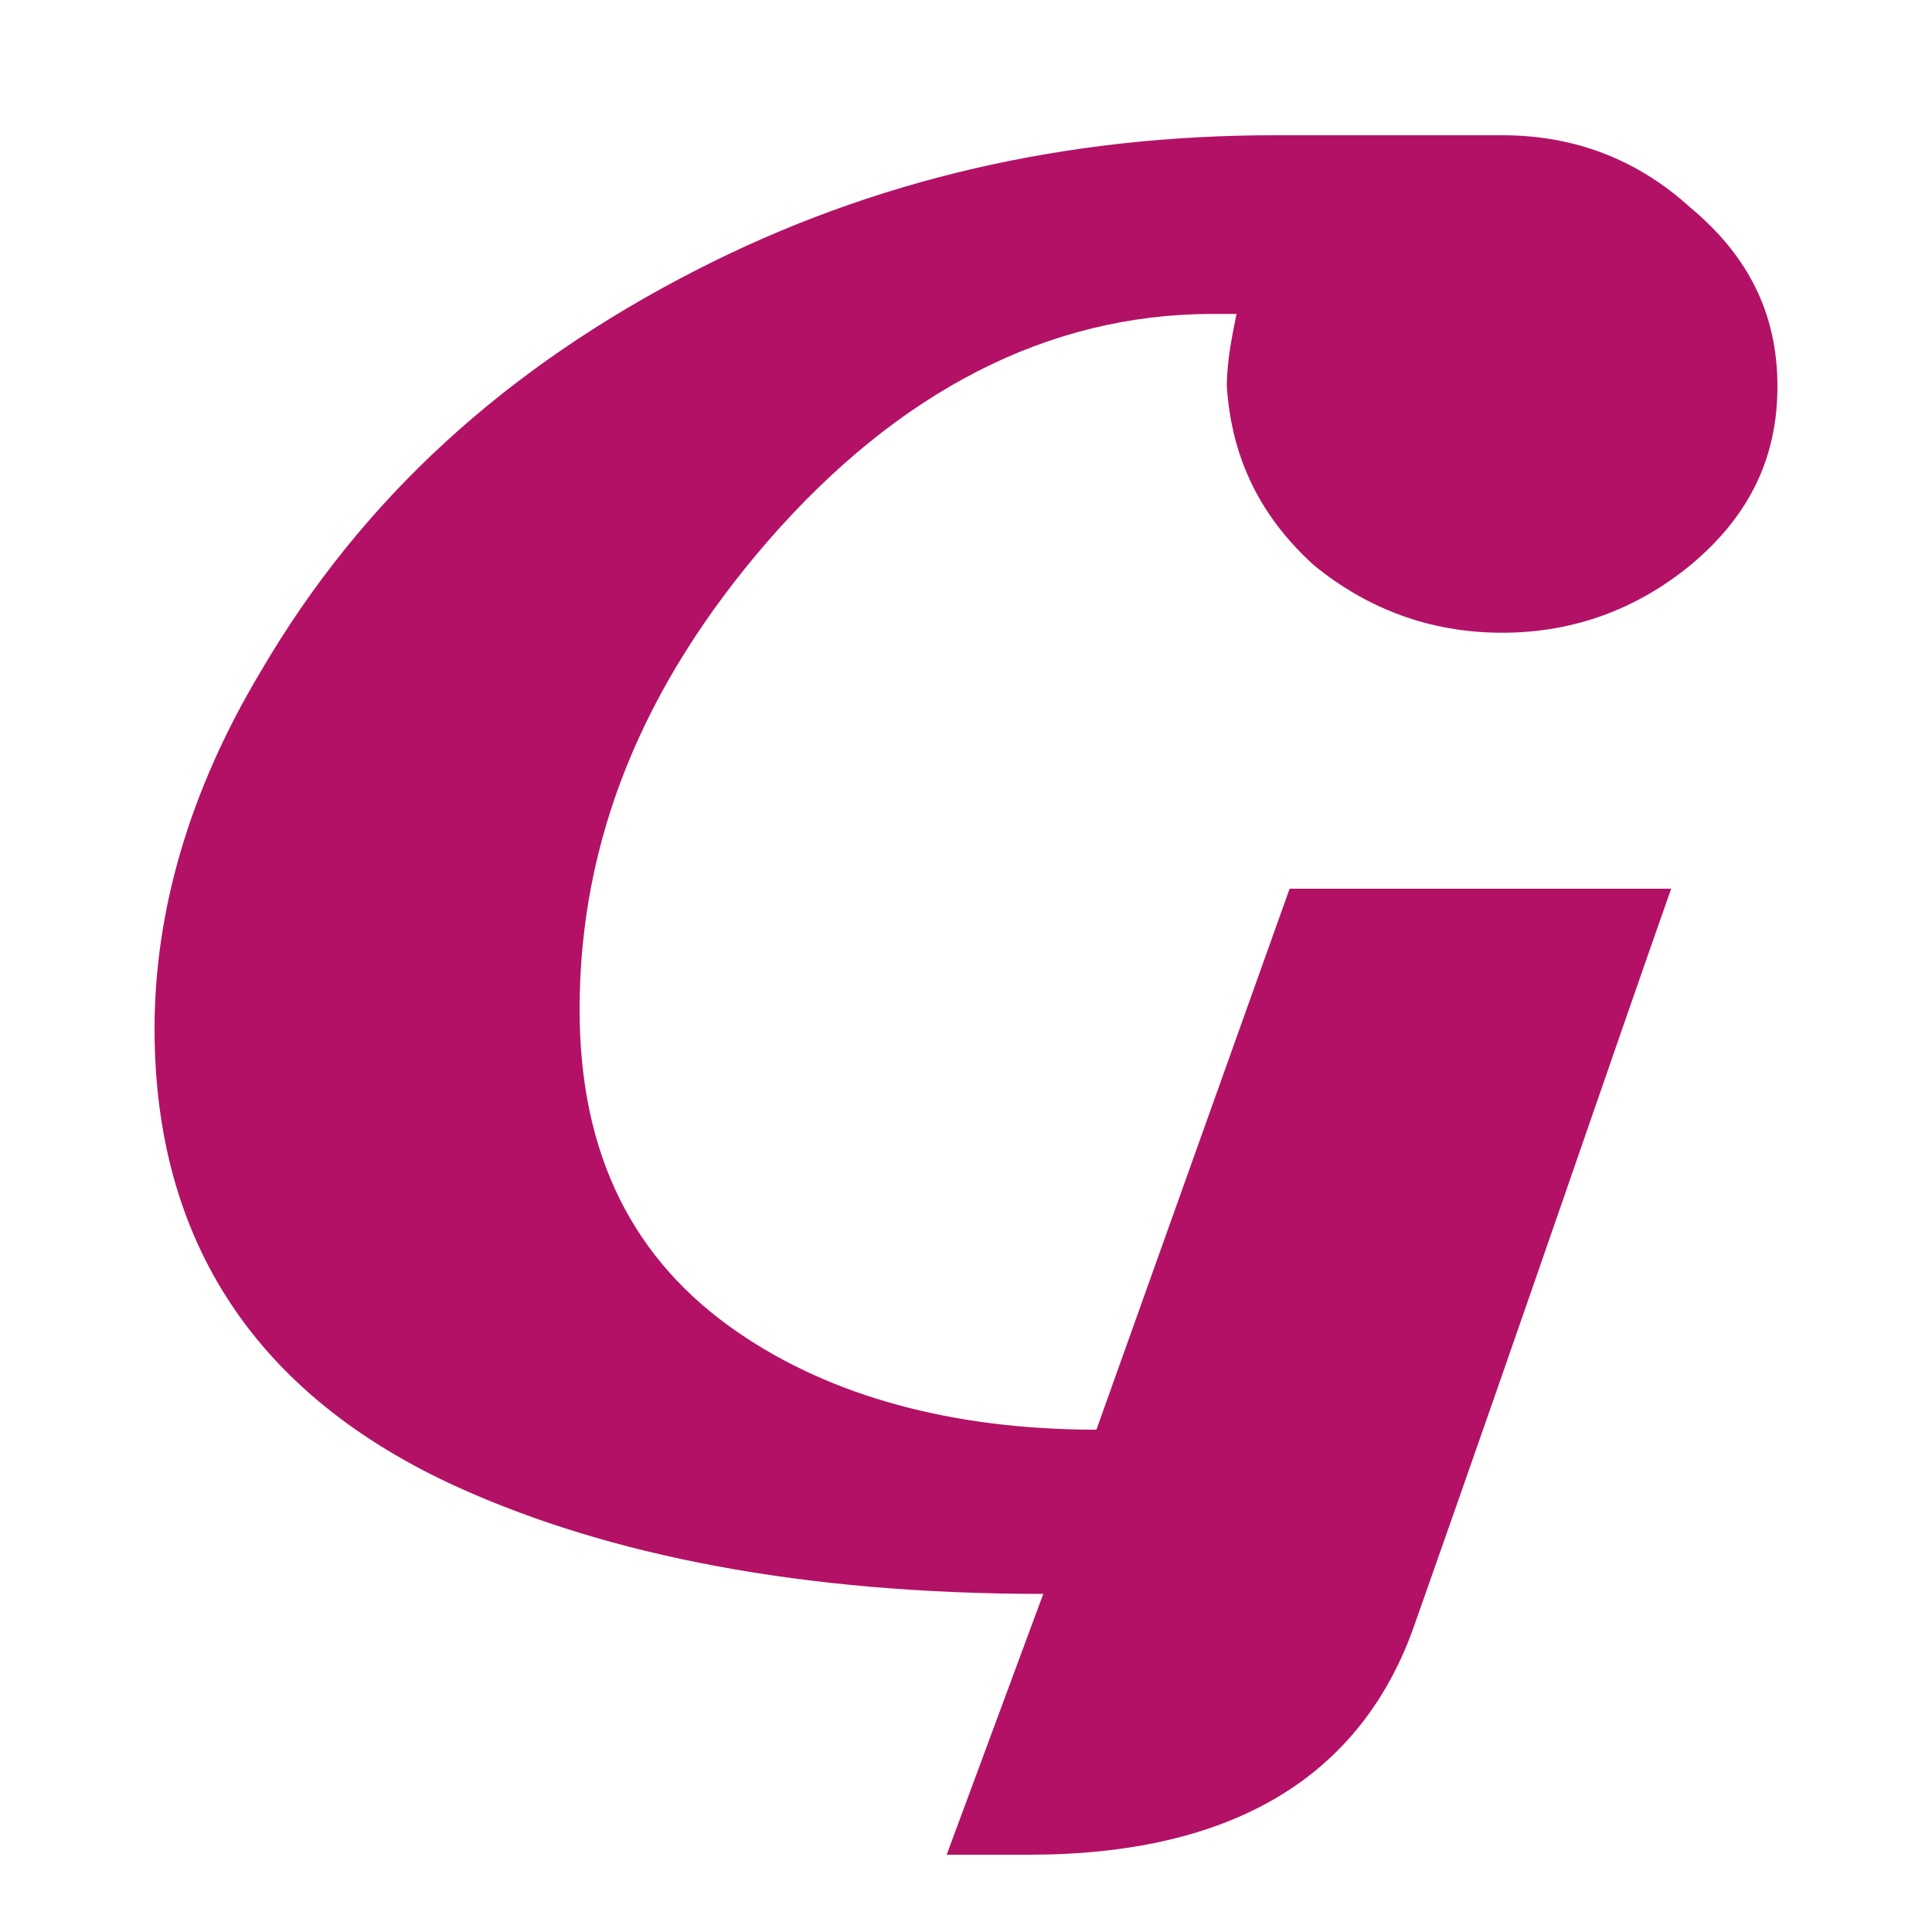 <?xml version="1.0" encoding="utf-8"?>
<!-- Generator: Adobe Illustrator 27.8.1, SVG Export Plug-In . SVG Version: 6.00 Build 0)  -->
<svg version="1.1" id="Layer_1" xmlns="http://www.w3.org/2000/svg" xmlns:xlink="http://www.w3.org/1999/xlink" x="0px" y="0px"
	 viewBox="0 0 40 40" style="enable-background:new 0 0 40 40;" xml:space="preserve">
<style type="text/css">
	.st0{fill:#B31166;}
</style>
<g id="G_Shpae">
	<g>
		<path class="st0" d="M27.2,11.7c1.1,0.9,2.4,1.4,3.9,1.4c1.5,0,2.8-0.5,3.9-1.4c1.2-1,1.8-2.2,1.8-3.7c0-1.5-0.6-2.7-1.8-3.7
			c-1.1-1-2.4-1.5-3.9-1.5h-4.7c-4.3,0-8.3,0.9-12,2.8c-3.9,2-6.9,4.7-9,8.3c-1.5,2.5-2.2,5-2.2,7.4c0,4.4,2.1,7.6,6.3,9.5
			c3.1,1.4,7.1,2.2,12.1,2.2l-2,5.4c0.6,0,1.2,0,1.7,0c4.2,0,6.9-1.6,8-4.8c2.4-6.8,4.1-11.8,5.3-15.2h-7.9l-4,11.2
			c-3,0-5.5-0.7-7.4-2c-2.2-1.5-3.3-3.7-3.3-6.7c0-3.5,1.3-6.7,3.9-9.7c2.7-3.1,5.8-4.7,9.2-4.7h0.5c-0.1,0.5-0.2,1-0.2,1.5
			C25.5,9.5,26.1,10.7,27.2,11.7z"/>
	</g>
</g>
</svg>
